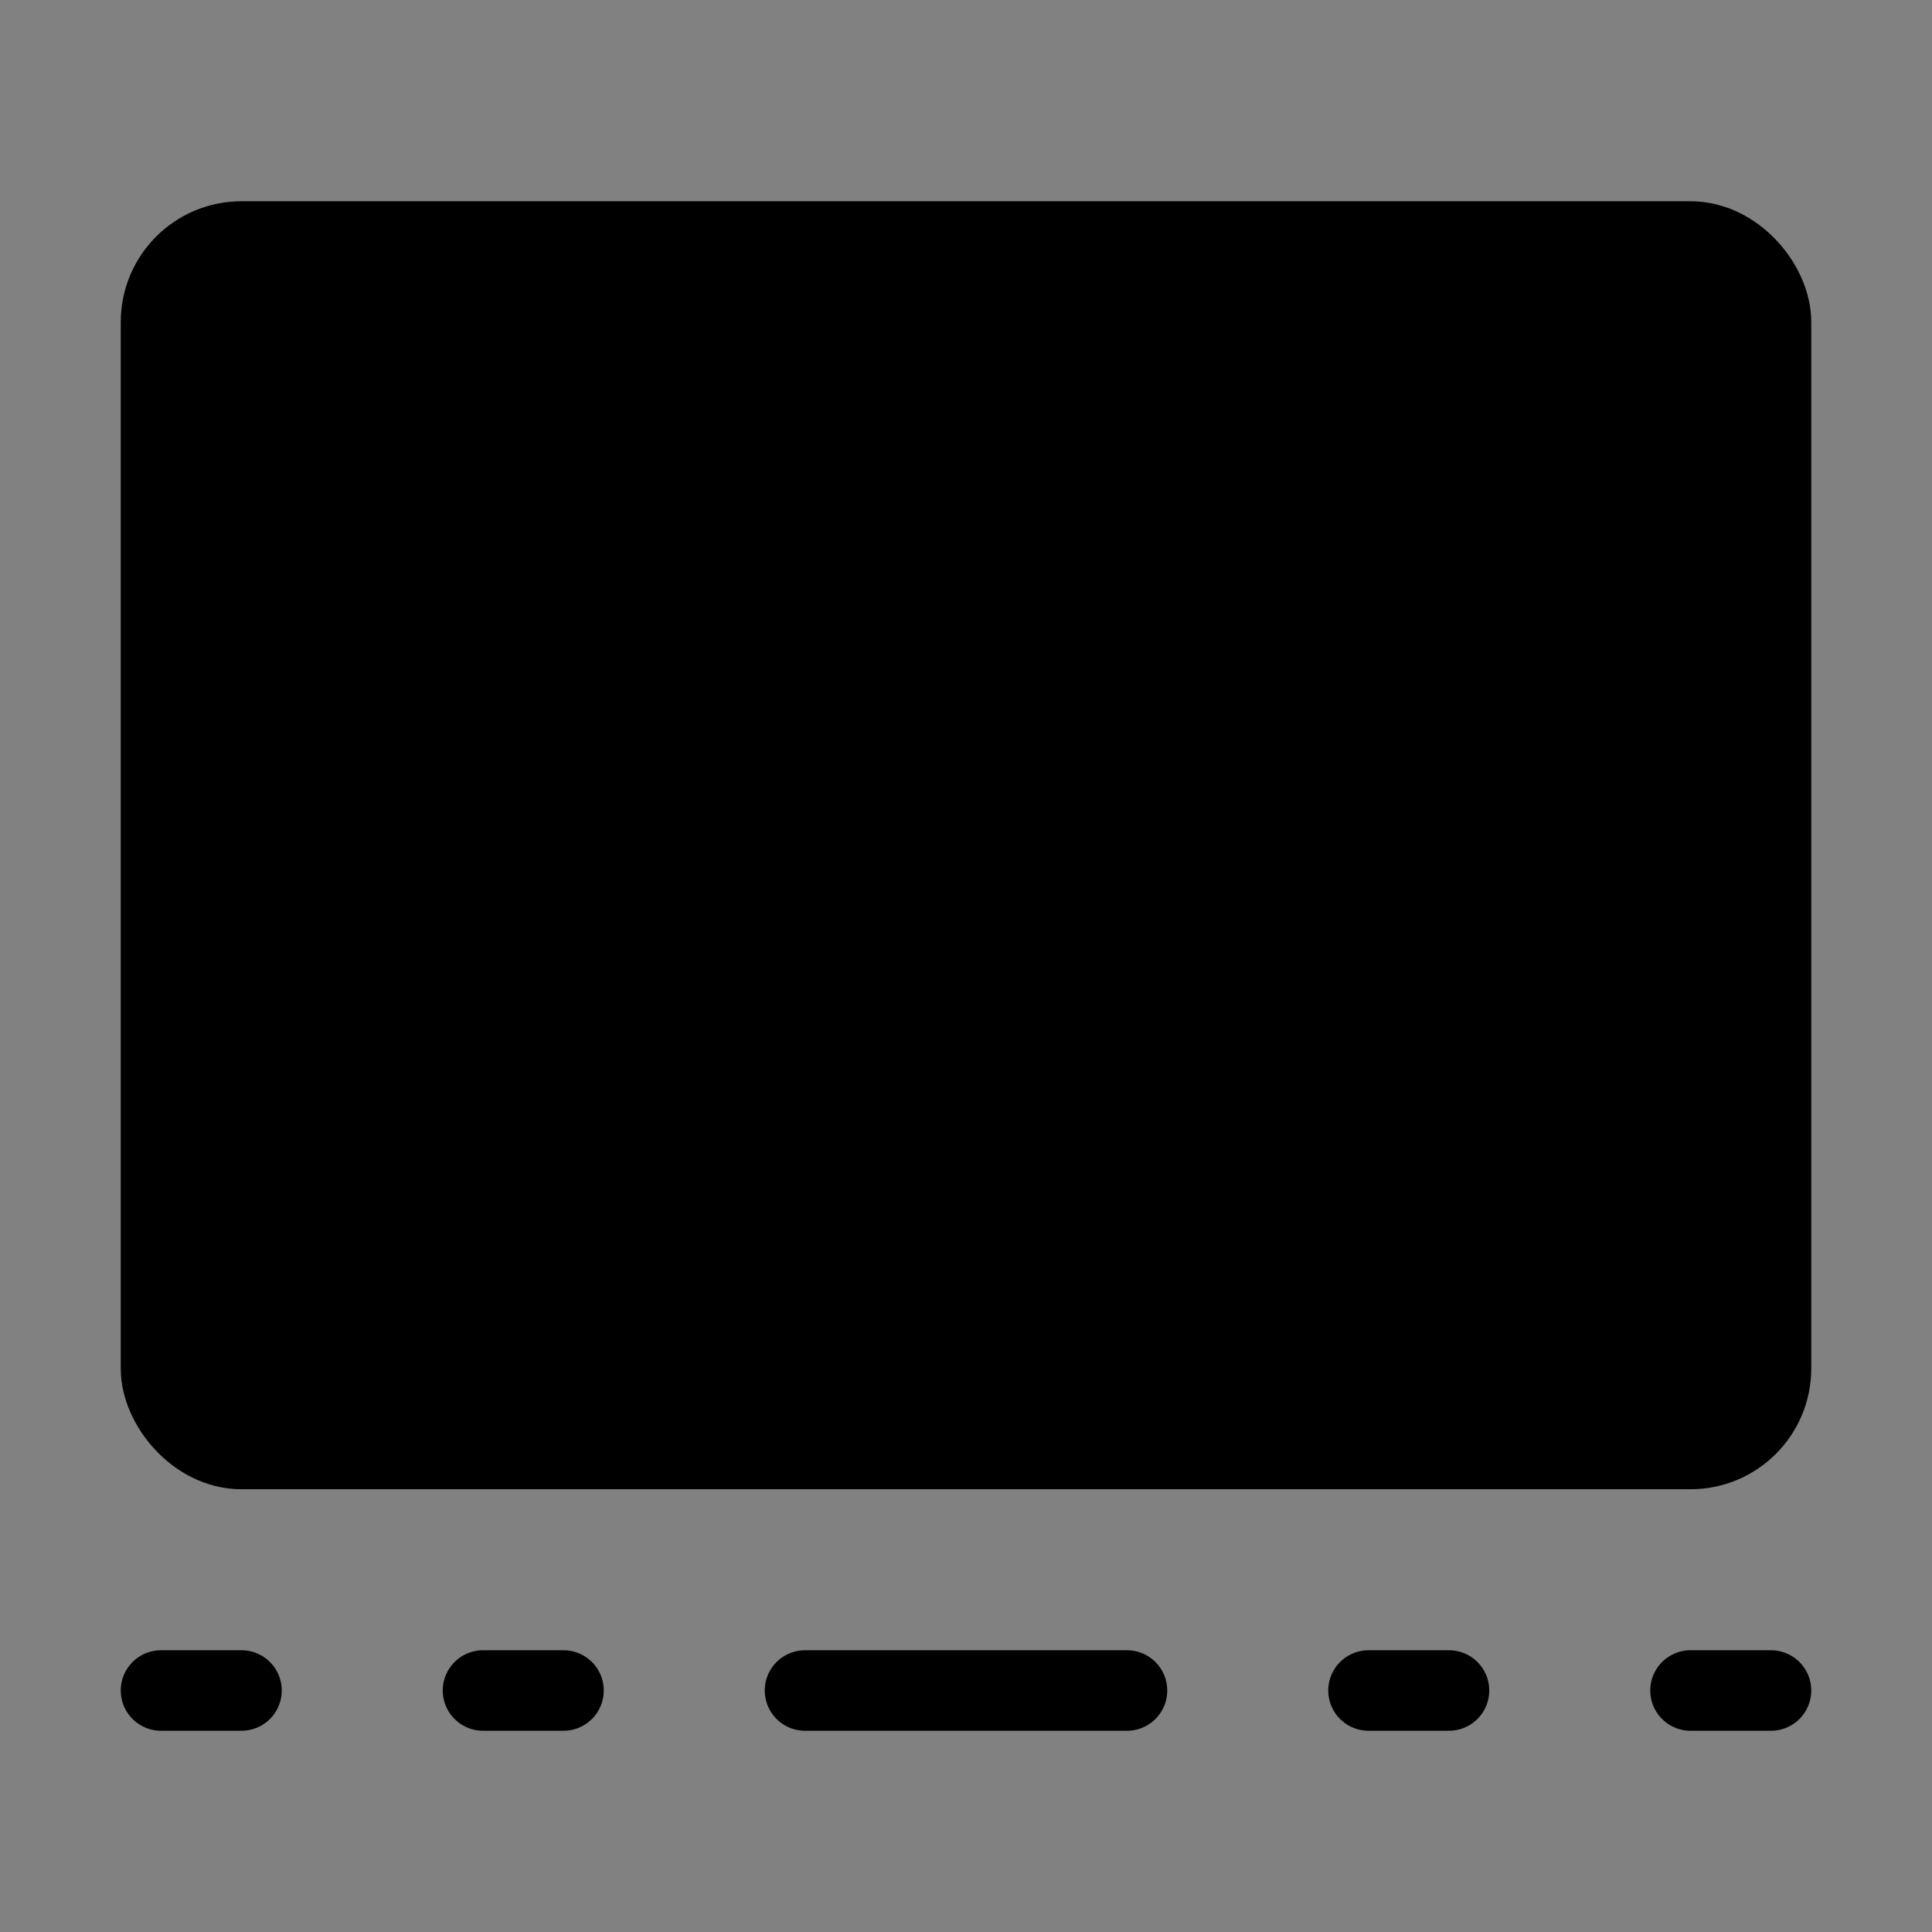 <svg viewBox="0 0 48 48" fill="none" xmlns="http://www.w3.org/2000/svg"><rect x="0" y="0" width="48" height="48" fill="#808080" stroke="none"/><rect width="48" height="48" fill="white" fill-opacity="0.01"/><rect x="4" y="6" width="40" height="30" rx="2" fill="currentColor"/><rect x="4" y="6" width="40" height="30" rx="2" stroke="currentColor" stroke-width="2" stroke-linecap="round" stroke-linejoin="round"/><path d="M20 42H28" stroke="currentColor" stroke-width="2" stroke-linecap="round" stroke-linejoin="round"/><path d="M34 42H36" stroke="currentColor" stroke-width="2" stroke-linecap="round" stroke-linejoin="round"/><path d="M4 42H6" stroke="currentColor" stroke-width="2" stroke-linecap="round" stroke-linejoin="round"/><path d="M42 42H44" stroke="currentColor" stroke-width="2" stroke-linecap="round" stroke-linejoin="round"/><path d="M12 42H14" stroke="currentColor" stroke-width="2" stroke-linecap="round" stroke-linejoin="round"/></svg>
